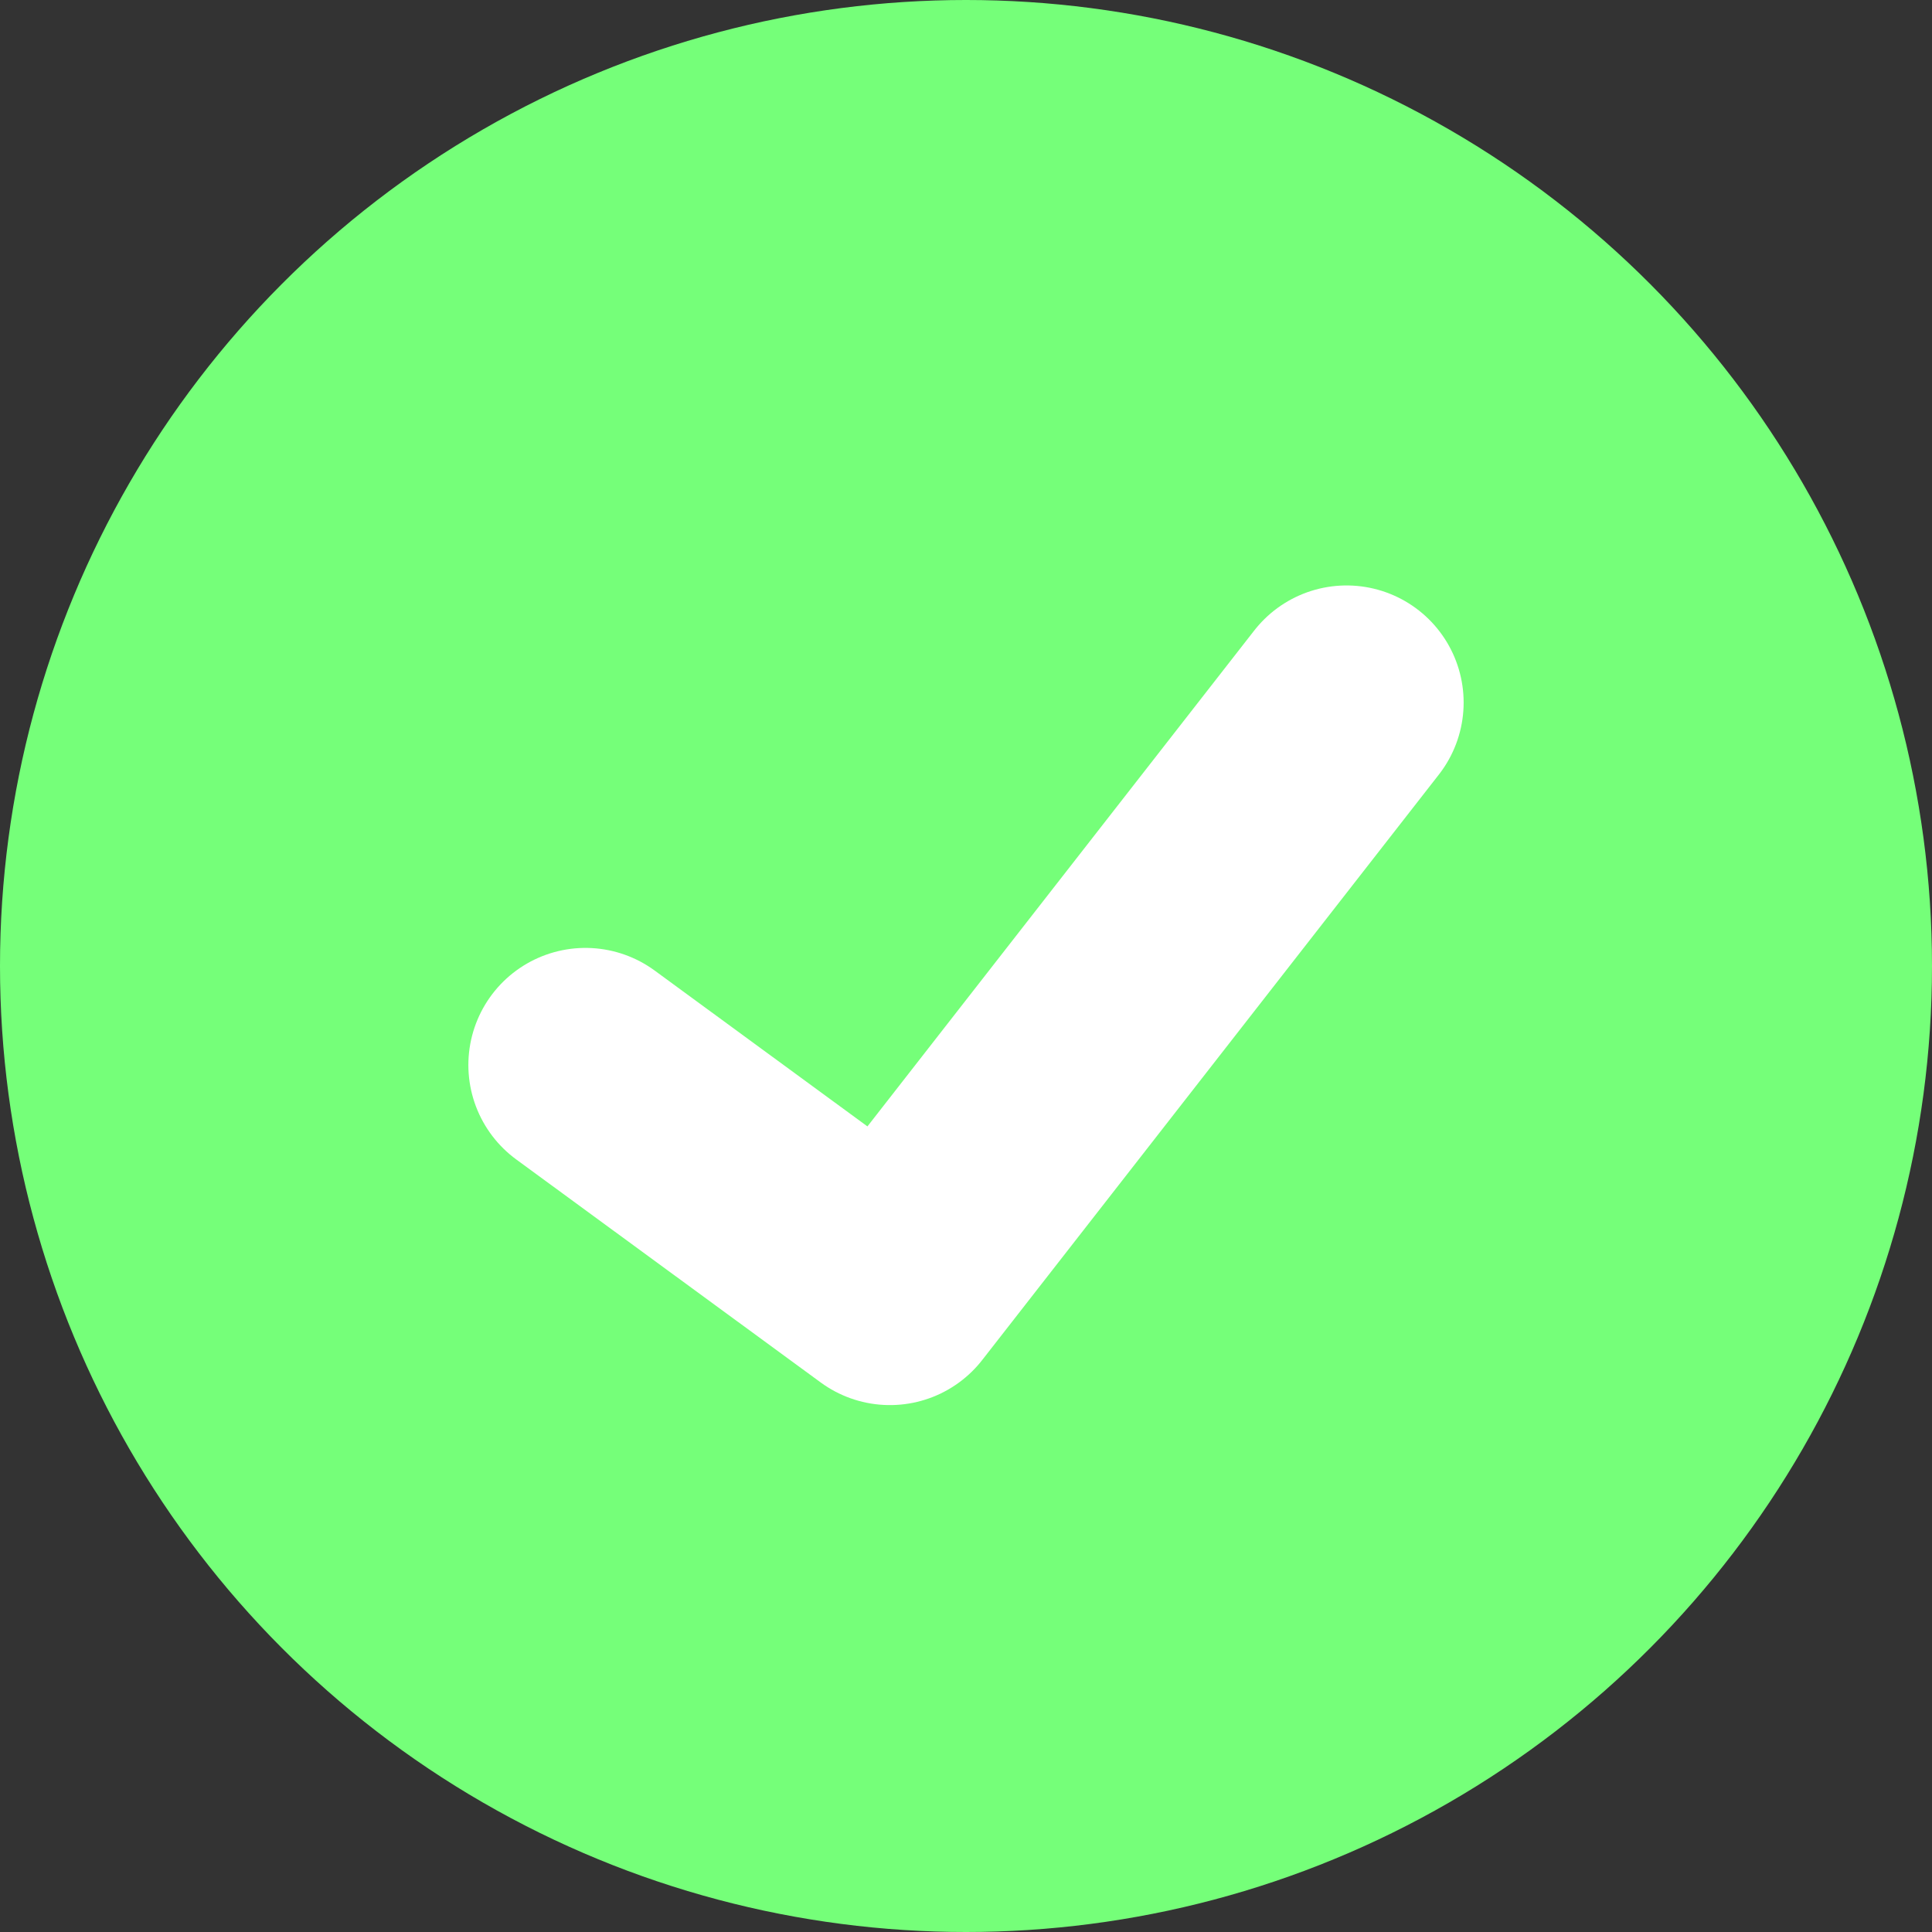 <svg width="33" height="33" viewBox="0 0 33 33" fill="none" xmlns="http://www.w3.org/2000/svg">
<rect x="0" y="0" width="33" height="33" fill="#333333" stroke="none"/>
<circle cx="16.5" cy="16.5" r="16.5" fill="#75FF79"/>
<path d="M10 18.191L15.2 22L23 12" stroke="white" stroke-width="4" stroke-linecap="round" stroke-linejoin="round"/>
</svg>
